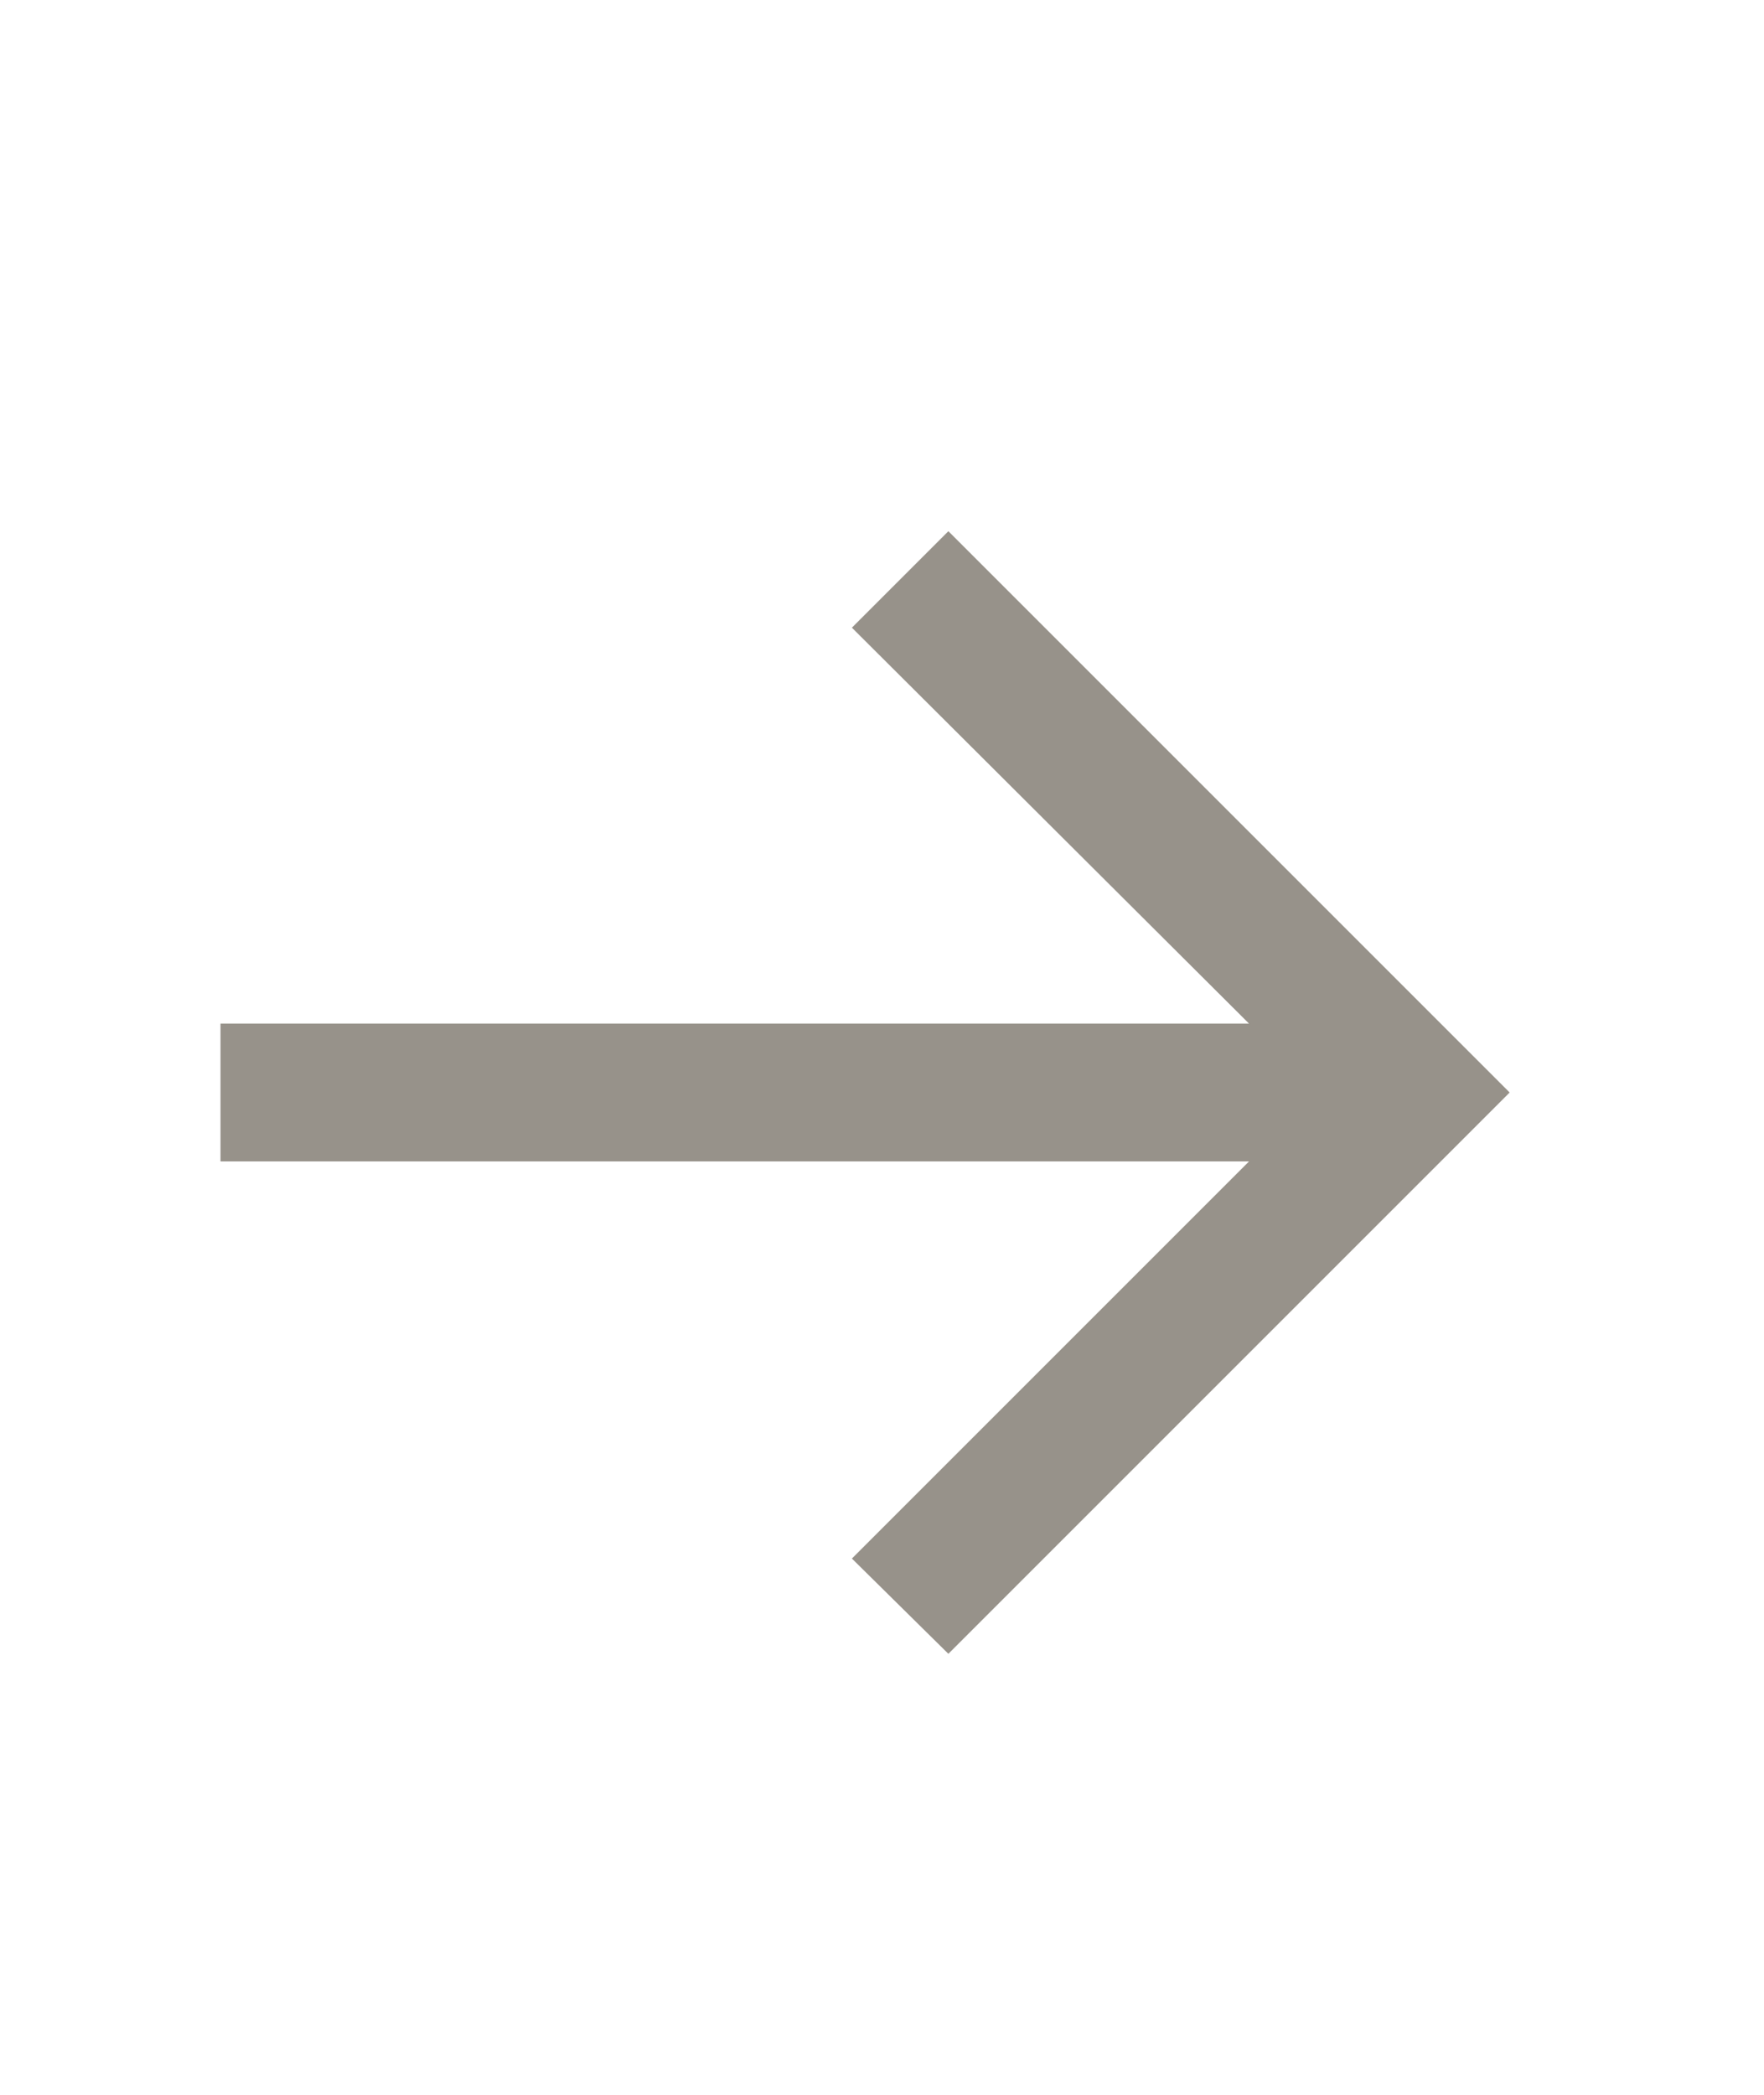 <?xml version="1.0" encoding="UTF-8"?> <svg xmlns="http://www.w3.org/2000/svg" width="16" height="19" viewBox="0 0 16 19" fill="none"><path opacity="0.5" d="M8.602 15L7.727 14.136L11.329 10.534H2V9.284H11.329L7.727 5.693L8.602 4.818L13.693 9.909L8.602 15Z" fill="#312617"></path></svg> 
